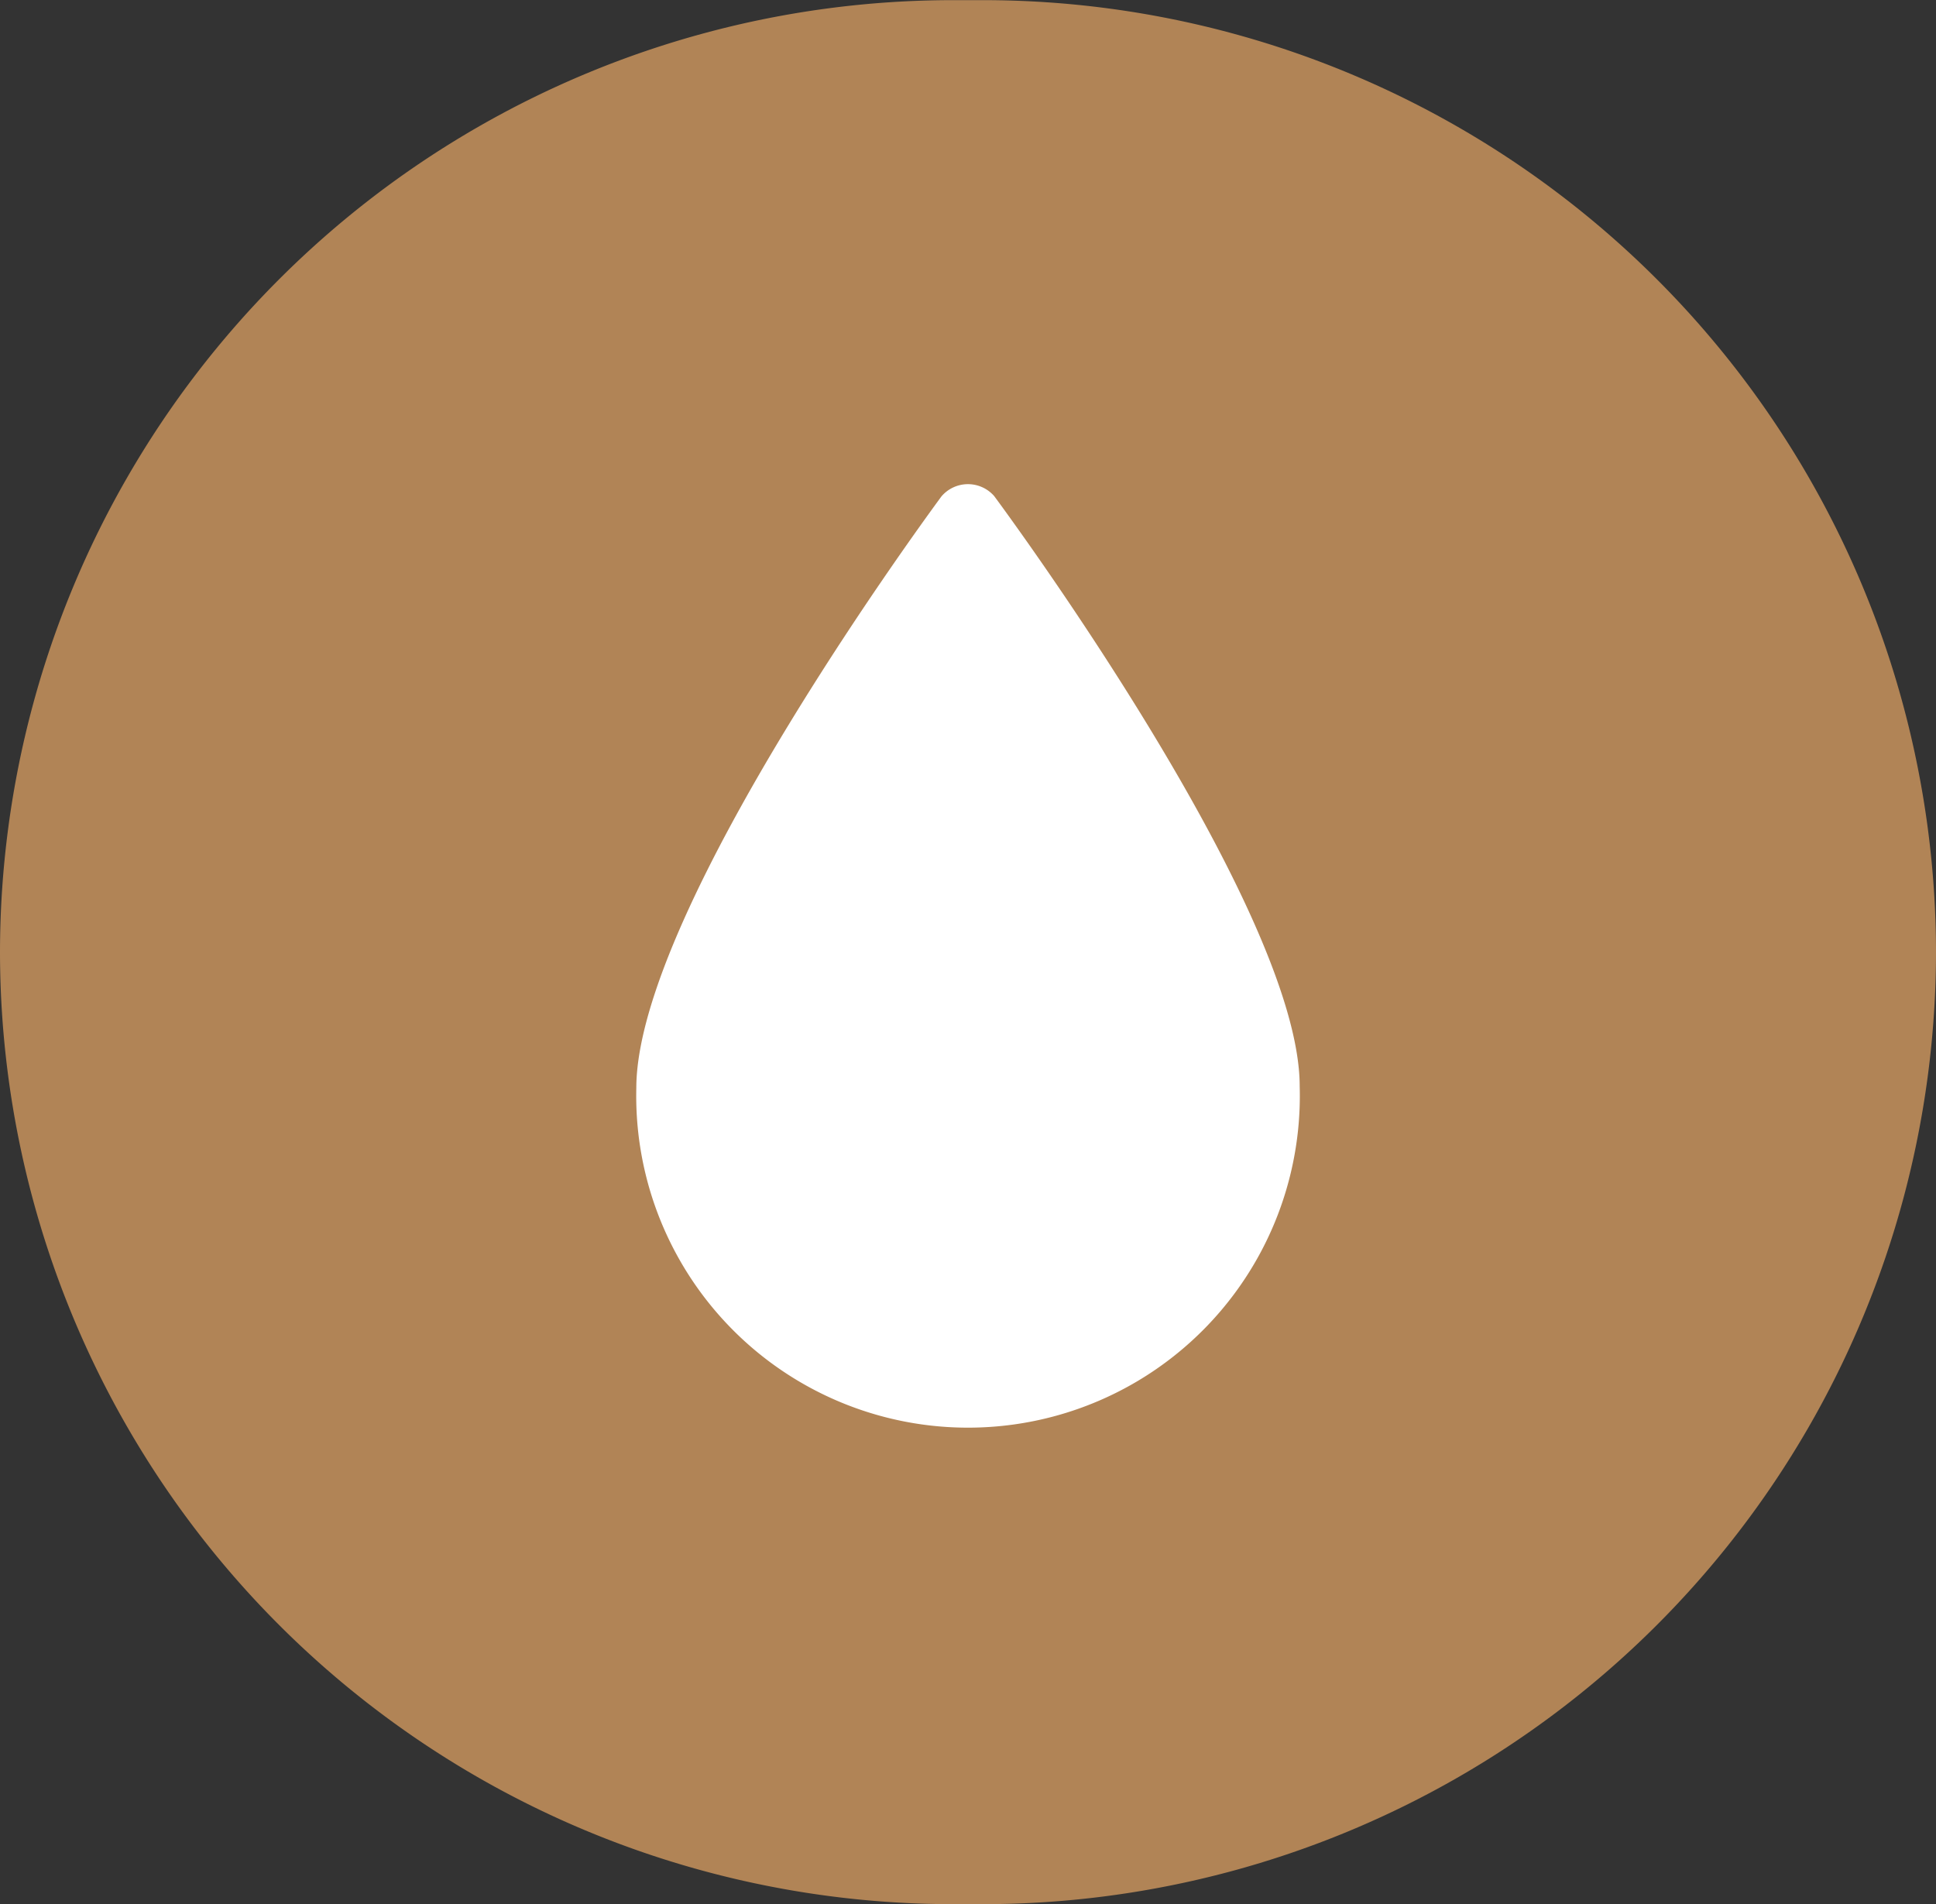 <svg xmlns="http://www.w3.org/2000/svg" width="67.1" height="66" viewBox="0 0 67.1 66"><rect x="0" y="0" width="67.1" height="66" fill="#333333" stroke="none"/><g id="Group_128" data-name="Group 128" transform="translate(-1014.794 -841.395)"><path id="Path_125" data-name="Path 125" d="M1048.894,907.4h-1.1a33.033,33.033,0,0,1-33-33h0a33.033,33.033,0,0,1,33-33h1.1a33.033,33.033,0,0,1,33,33h0A33.033,33.033,0,0,1,1048.894,907.4Z" fill="#b18456"></path><path id="Path_126" data-name="Path 126" d="M1049.251,858.59a1.207,1.207,0,0,0-1.828.013c-.1.141-10.575,14.257-10.575,20.512a11.5,11.5,0,1,0,22.992-.067C1059.84,872.86,1049.365,858.744,1049.251,858.59Z" fill="#fff"></path></g></svg>